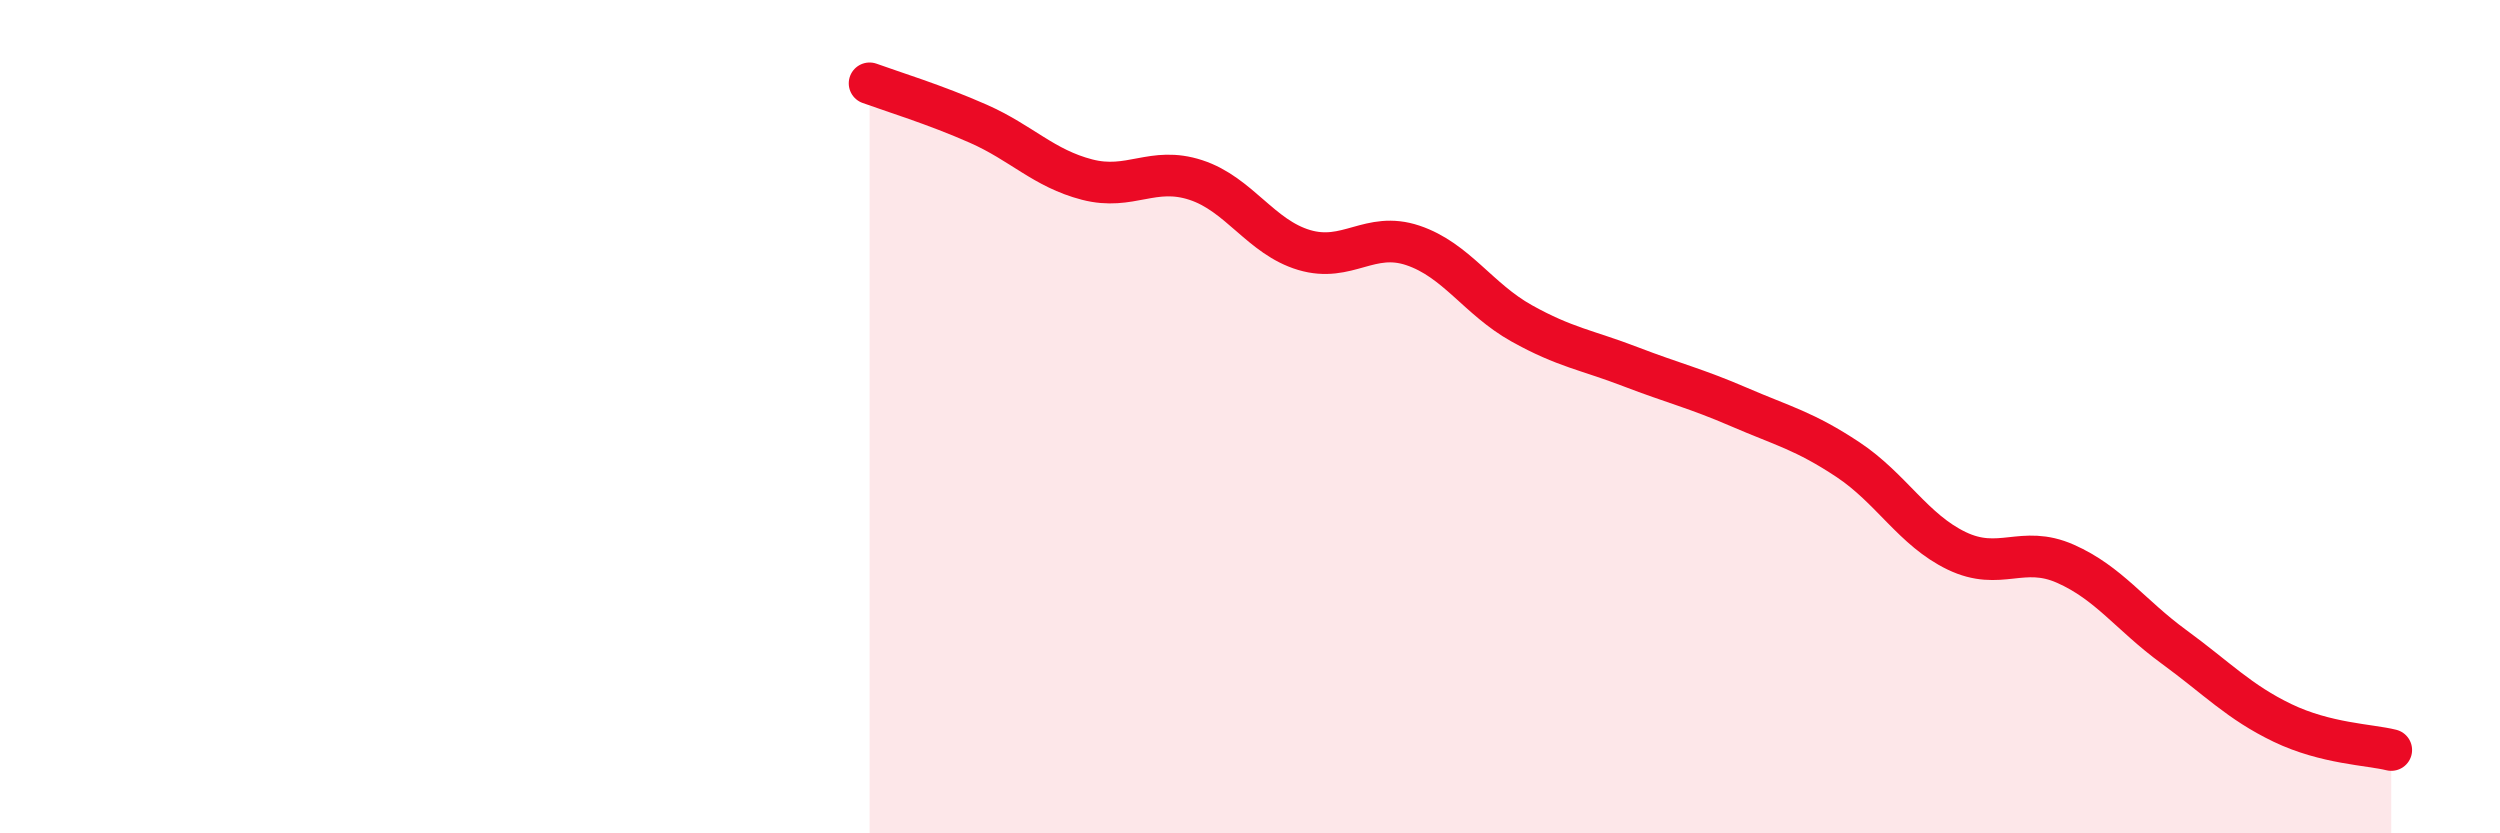 
    <svg width="60" height="20" viewBox="0 0 60 20" xmlns="http://www.w3.org/2000/svg">
      <path
        d="M 20.87,2 C 21.39,2.19 22.44,2.51 23.48,2.97 C 24.52,3.43 25.05,4.04 26.09,4.31 C 27.13,4.58 27.66,3.98 28.7,4.32 C 29.74,4.66 30.26,5.69 31.3,6 C 32.34,6.31 32.87,5.54 33.91,5.89 C 34.95,6.24 35.48,7.18 36.52,7.76 C 37.56,8.34 38.09,8.4 39.13,8.8 C 40.17,9.2 40.7,9.32 41.74,9.77 C 42.78,10.22 43.31,10.34 44.35,11.03 C 45.39,11.72 45.92,12.72 46.96,13.22 C 48,13.72 48.53,13.07 49.57,13.53 C 50.61,13.99 51.13,14.76 52.17,15.52 C 53.21,16.28 53.74,16.85 54.78,17.35 C 55.82,17.85 56.87,17.87 57.39,18L57.39 20L20.87 20Z"
        fill="#EB0A25"
        opacity="0.1"
        stroke-linecap="round"
        stroke-linejoin="round"
      />
      <path
        d="M 20.87,2 C 21.39,2.19 22.44,2.51 23.48,2.97 C 24.52,3.43 25.05,4.04 26.09,4.31 C 27.13,4.58 27.66,3.98 28.7,4.32 C 29.74,4.66 30.26,5.69 31.3,6 C 32.34,6.31 32.87,5.54 33.91,5.89 C 34.95,6.24 35.48,7.18 36.52,7.76 C 37.56,8.34 38.09,8.4 39.13,8.8 C 40.17,9.2 40.7,9.32 41.74,9.77 C 42.78,10.22 43.31,10.34 44.35,11.03 C 45.39,11.72 45.92,12.72 46.96,13.22 C 48,13.72 48.53,13.07 49.57,13.53 C 50.61,13.99 51.13,14.76 52.17,15.52 C 53.21,16.28 53.74,16.85 54.78,17.35 C 55.82,17.85 56.87,17.87 57.39,18"
        stroke="#EB0A25"
        stroke-width="1"
        fill="none"
        stroke-linecap="round"
        stroke-linejoin="round"
      />
    </svg>
  